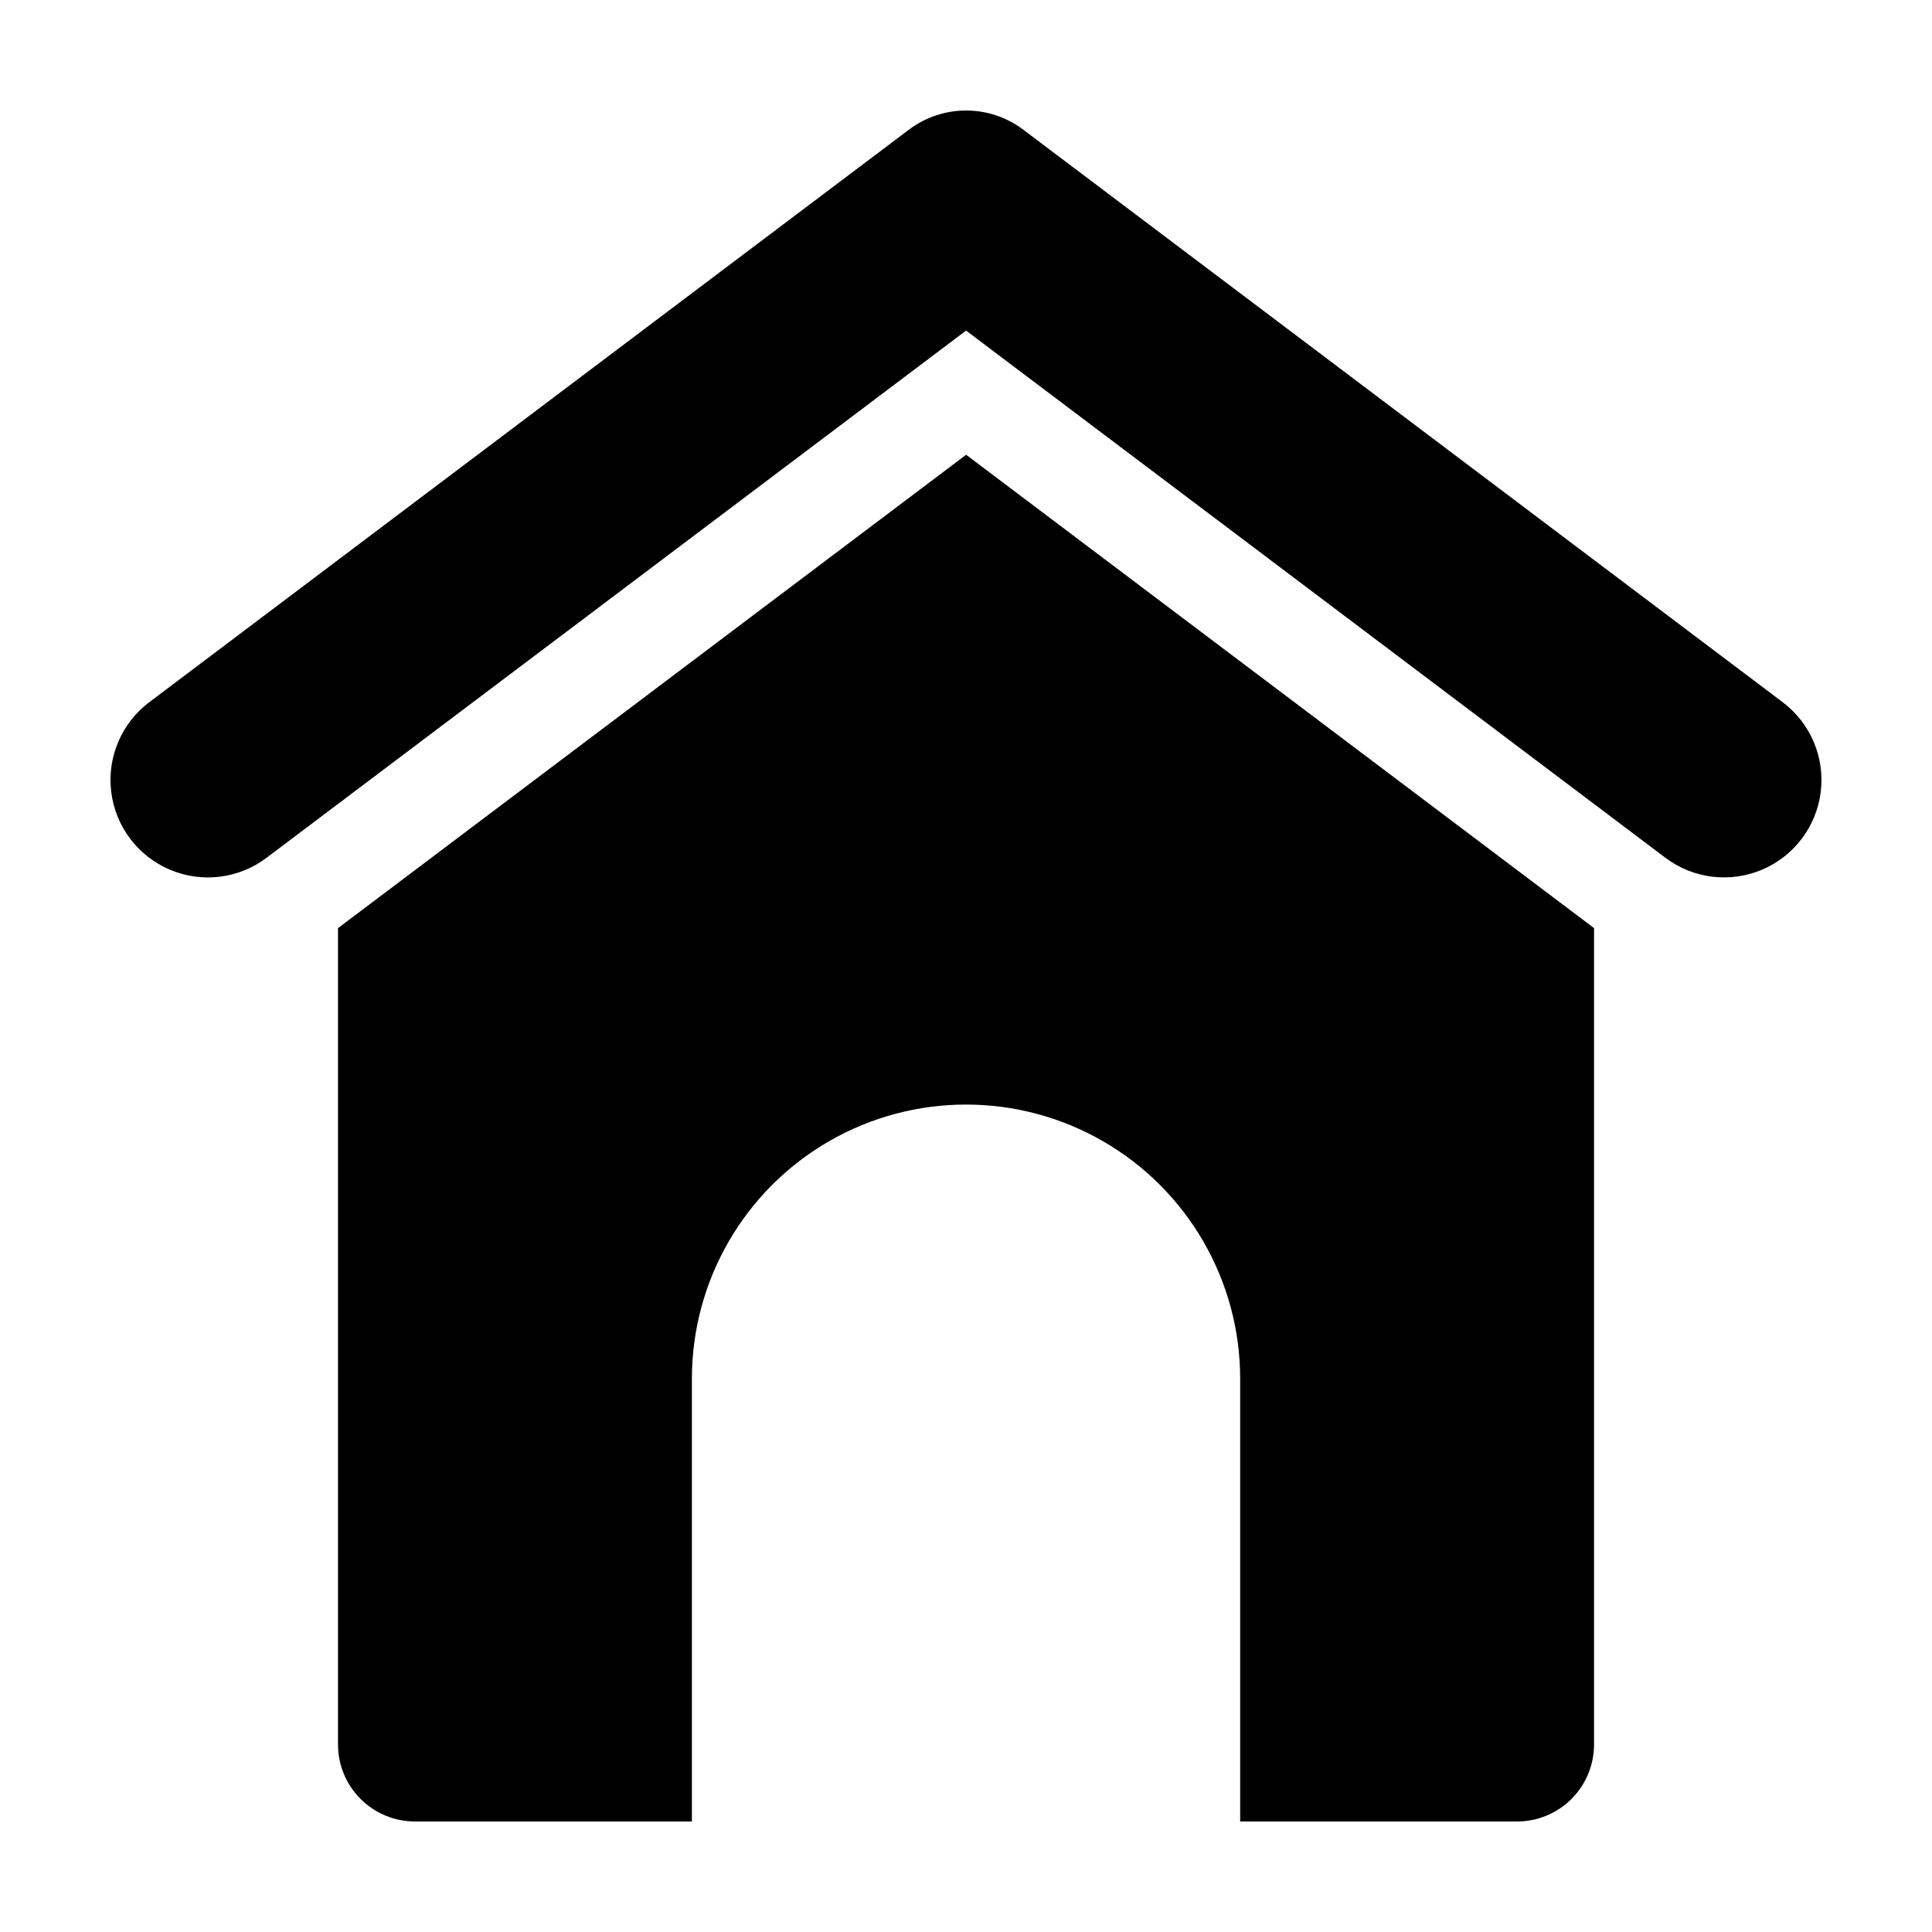 <?xml version="1.0" encoding="UTF-8"?>
<!-- The Best Svg Icon site in the world: iconSvg.co, Visit us! https://iconsvg.co -->
<svg fill="#000000" width="800px" height="800px" version="1.1" viewBox="144 144 512 512" xmlns="http://www.w3.org/2000/svg">
 <g>
  <path d="m214.64 371.32 185.38-139.71 185.33 139.71c7.363 5.555 17.133 6.754 25.621 3.152 8.492-3.602 14.418-11.461 15.543-20.613 1.125-9.156-2.719-18.215-10.082-23.77l-201.28-151.74c-4.359-3.285-9.672-5.062-15.129-5.062-5.461 0-10.773 1.777-15.133 5.062l-201.33 151.74c-7.367 5.551-11.211 14.613-10.086 23.766 1.125 9.156 7.051 17.02 15.543 20.621 8.488 3.606 18.258 2.402 25.625-3.148z"/>
  <path d="m546.04 626.71c5.41 0 10.598-2.148 14.422-5.973s5.973-9.012 5.973-14.422v-216.36l-166.4-125.44-166.46 125.45v216.35c0 5.41 2.148 10.598 5.977 14.422 3.824 3.824 9.012 5.973 14.422 5.973h73.387v-117.34c0-25.957 13.844-49.941 36.324-62.918 22.477-12.977 50.172-12.977 72.648 0s36.324 36.961 36.324 62.918v117.34z"/>
 </g>
</svg>